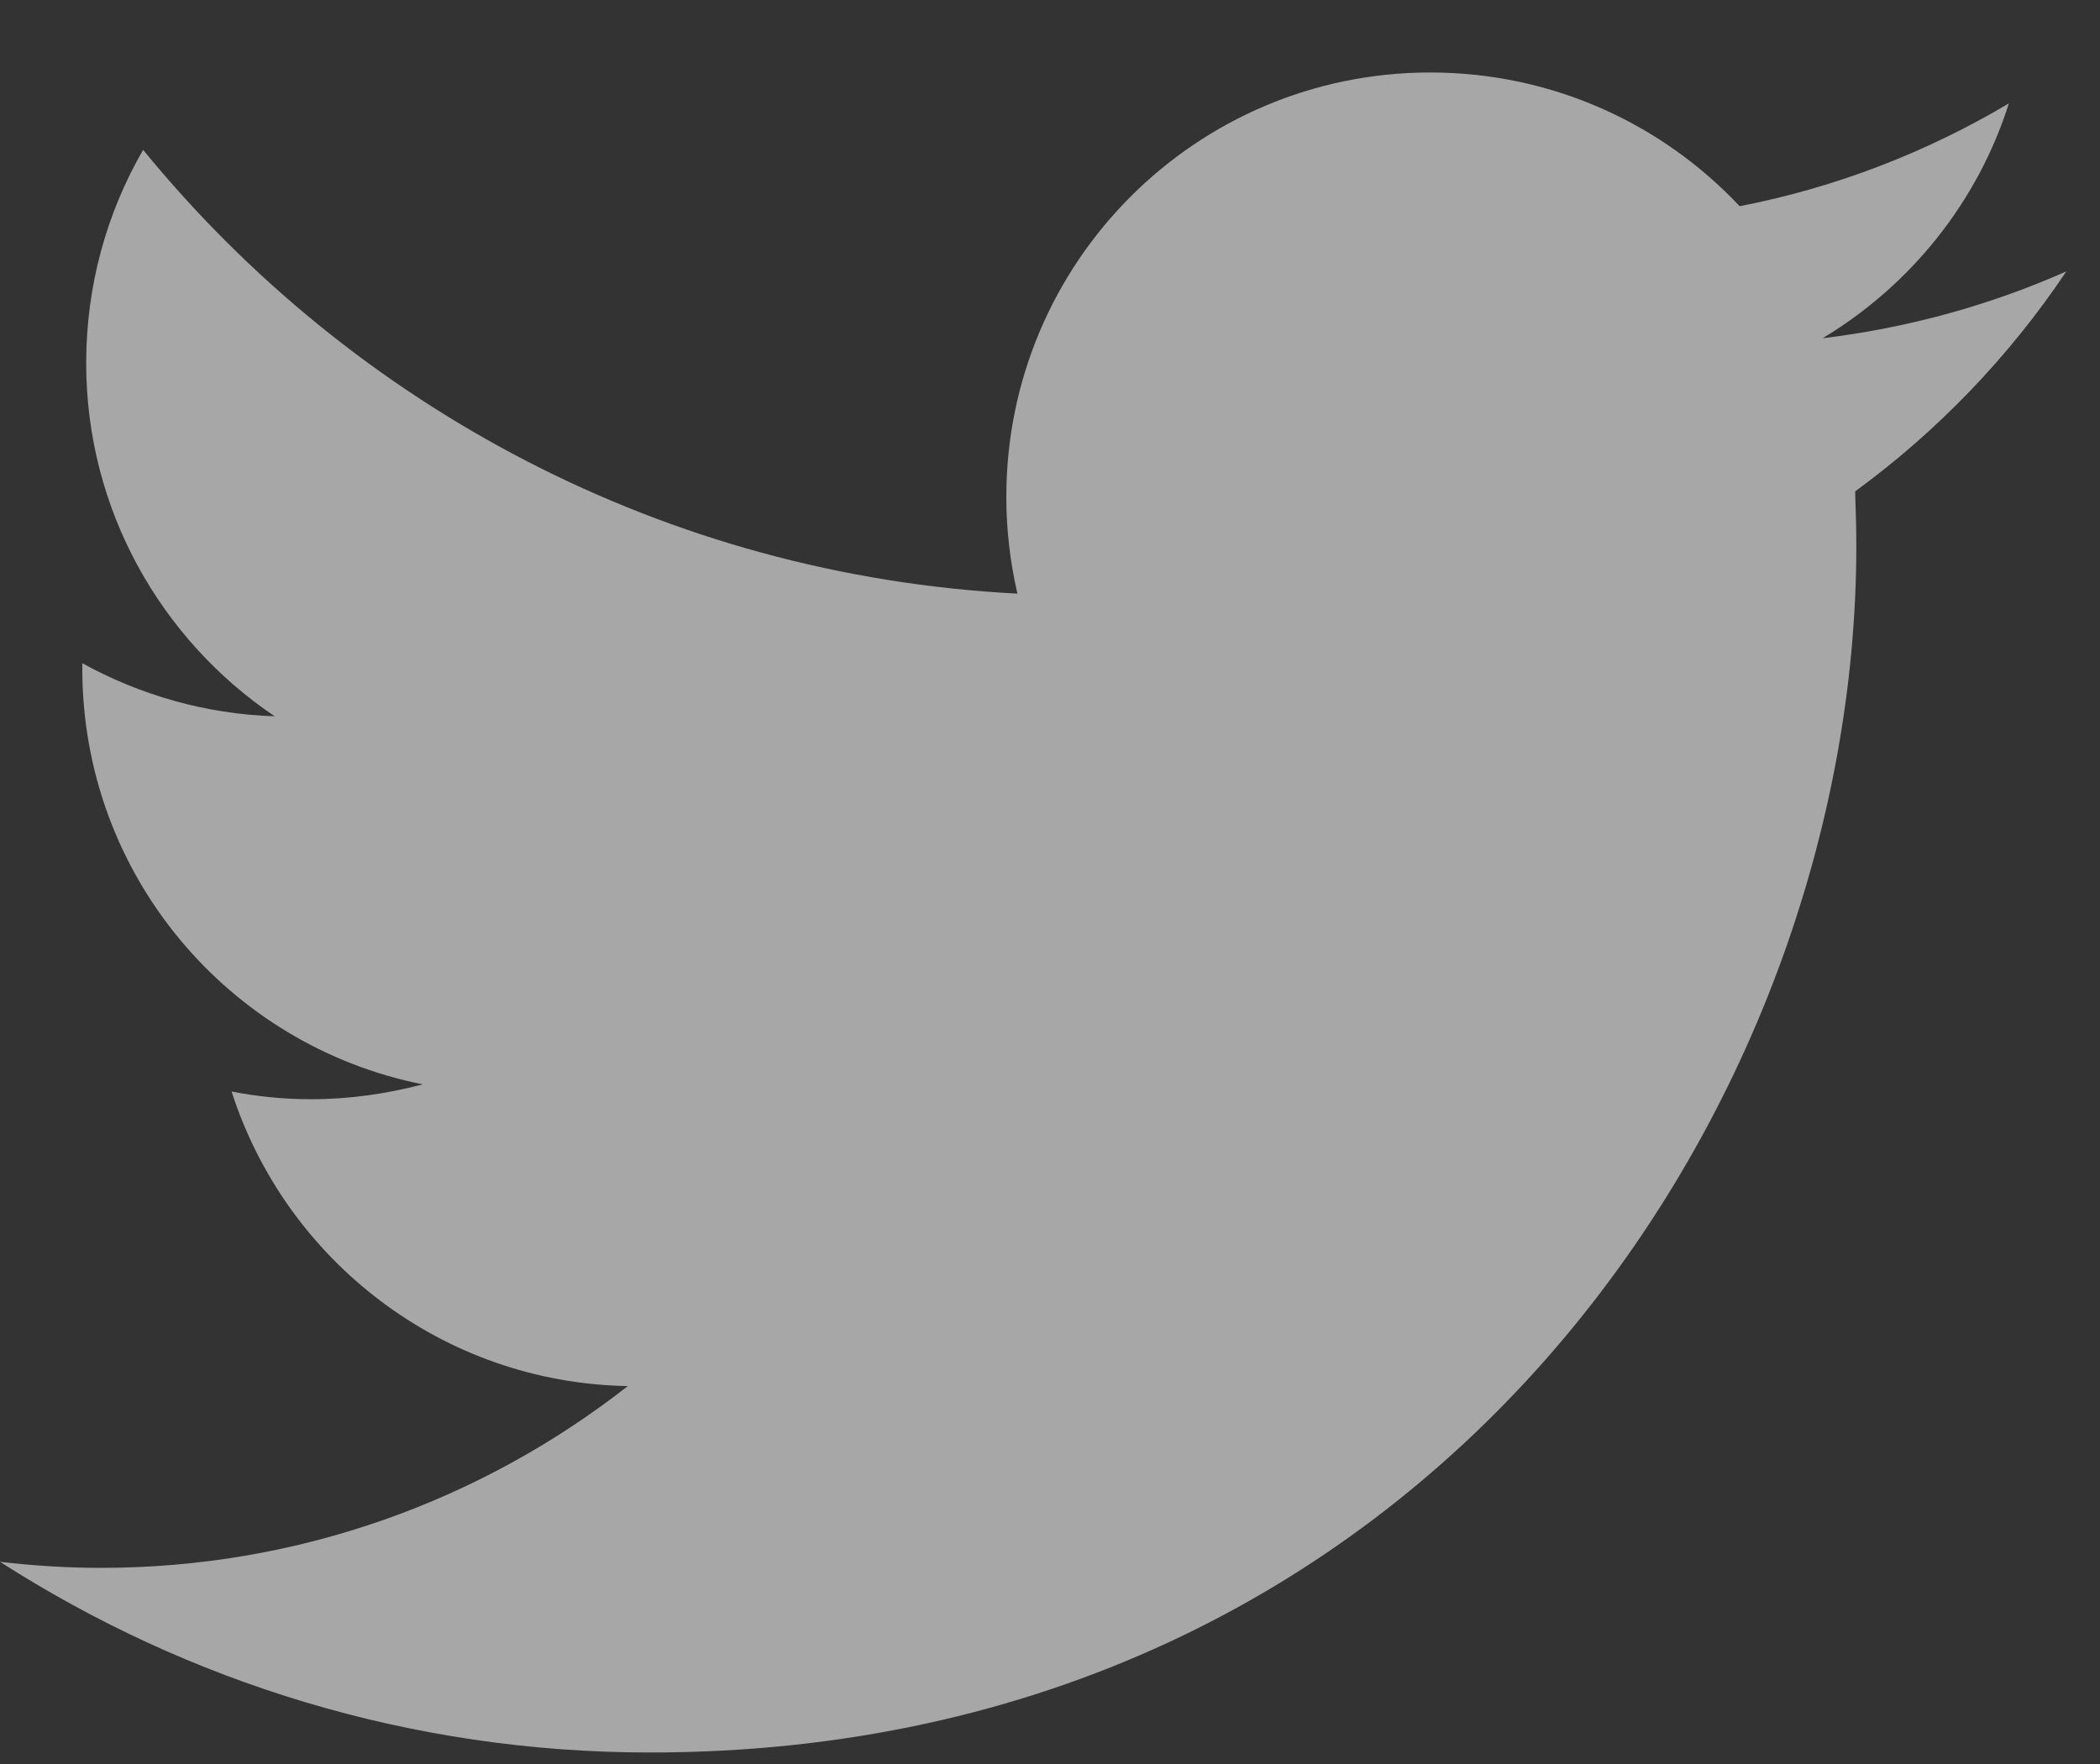 <svg width="25" height="21" viewBox="0 0 25 21" fill="none" xmlns="http://www.w3.org/2000/svg">
<rect x="0" y="0" width="25" height="21" fill="#333333" stroke="none"/>
<path opacity="0.6" d="M24.599 3.231C23.691 3.633 22.724 3.902 21.697 4.027C22.737 3.402 23.54 2.415 23.915 1.231C22.941 1.81 21.862 2.231 20.71 2.455C19.79 1.475 18.48 0.863 17.026 0.863C14.237 0.863 11.98 3.126 11.98 5.915C11.98 6.31 12.026 6.692 12.112 7.067C7.914 6.85 4.197 4.836 1.704 1.784C1.27 2.534 1.026 3.402 1.026 4.323C1.026 6.073 1.921 7.619 3.27 8.527C2.441 8.501 1.664 8.271 0.98 7.896V7.961C0.98 10.409 2.717 12.448 5.033 12.909C4.605 13.021 4.164 13.086 3.704 13.086C3.382 13.086 3.059 13.054 2.757 12.994C3.401 15.001 5.263 16.462 7.474 16.501C5.743 17.856 3.566 18.665 1.204 18.665C0.796 18.665 0.395 18.639 0 18.593C2.237 20.027 4.888 20.863 7.737 20.863C17.026 20.863 22.099 13.172 22.099 6.501C22.099 6.284 22.092 6.067 22.085 5.85C23.066 5.133 23.921 4.244 24.599 3.231Z" fill="#F5F5F5"/>
</svg>
